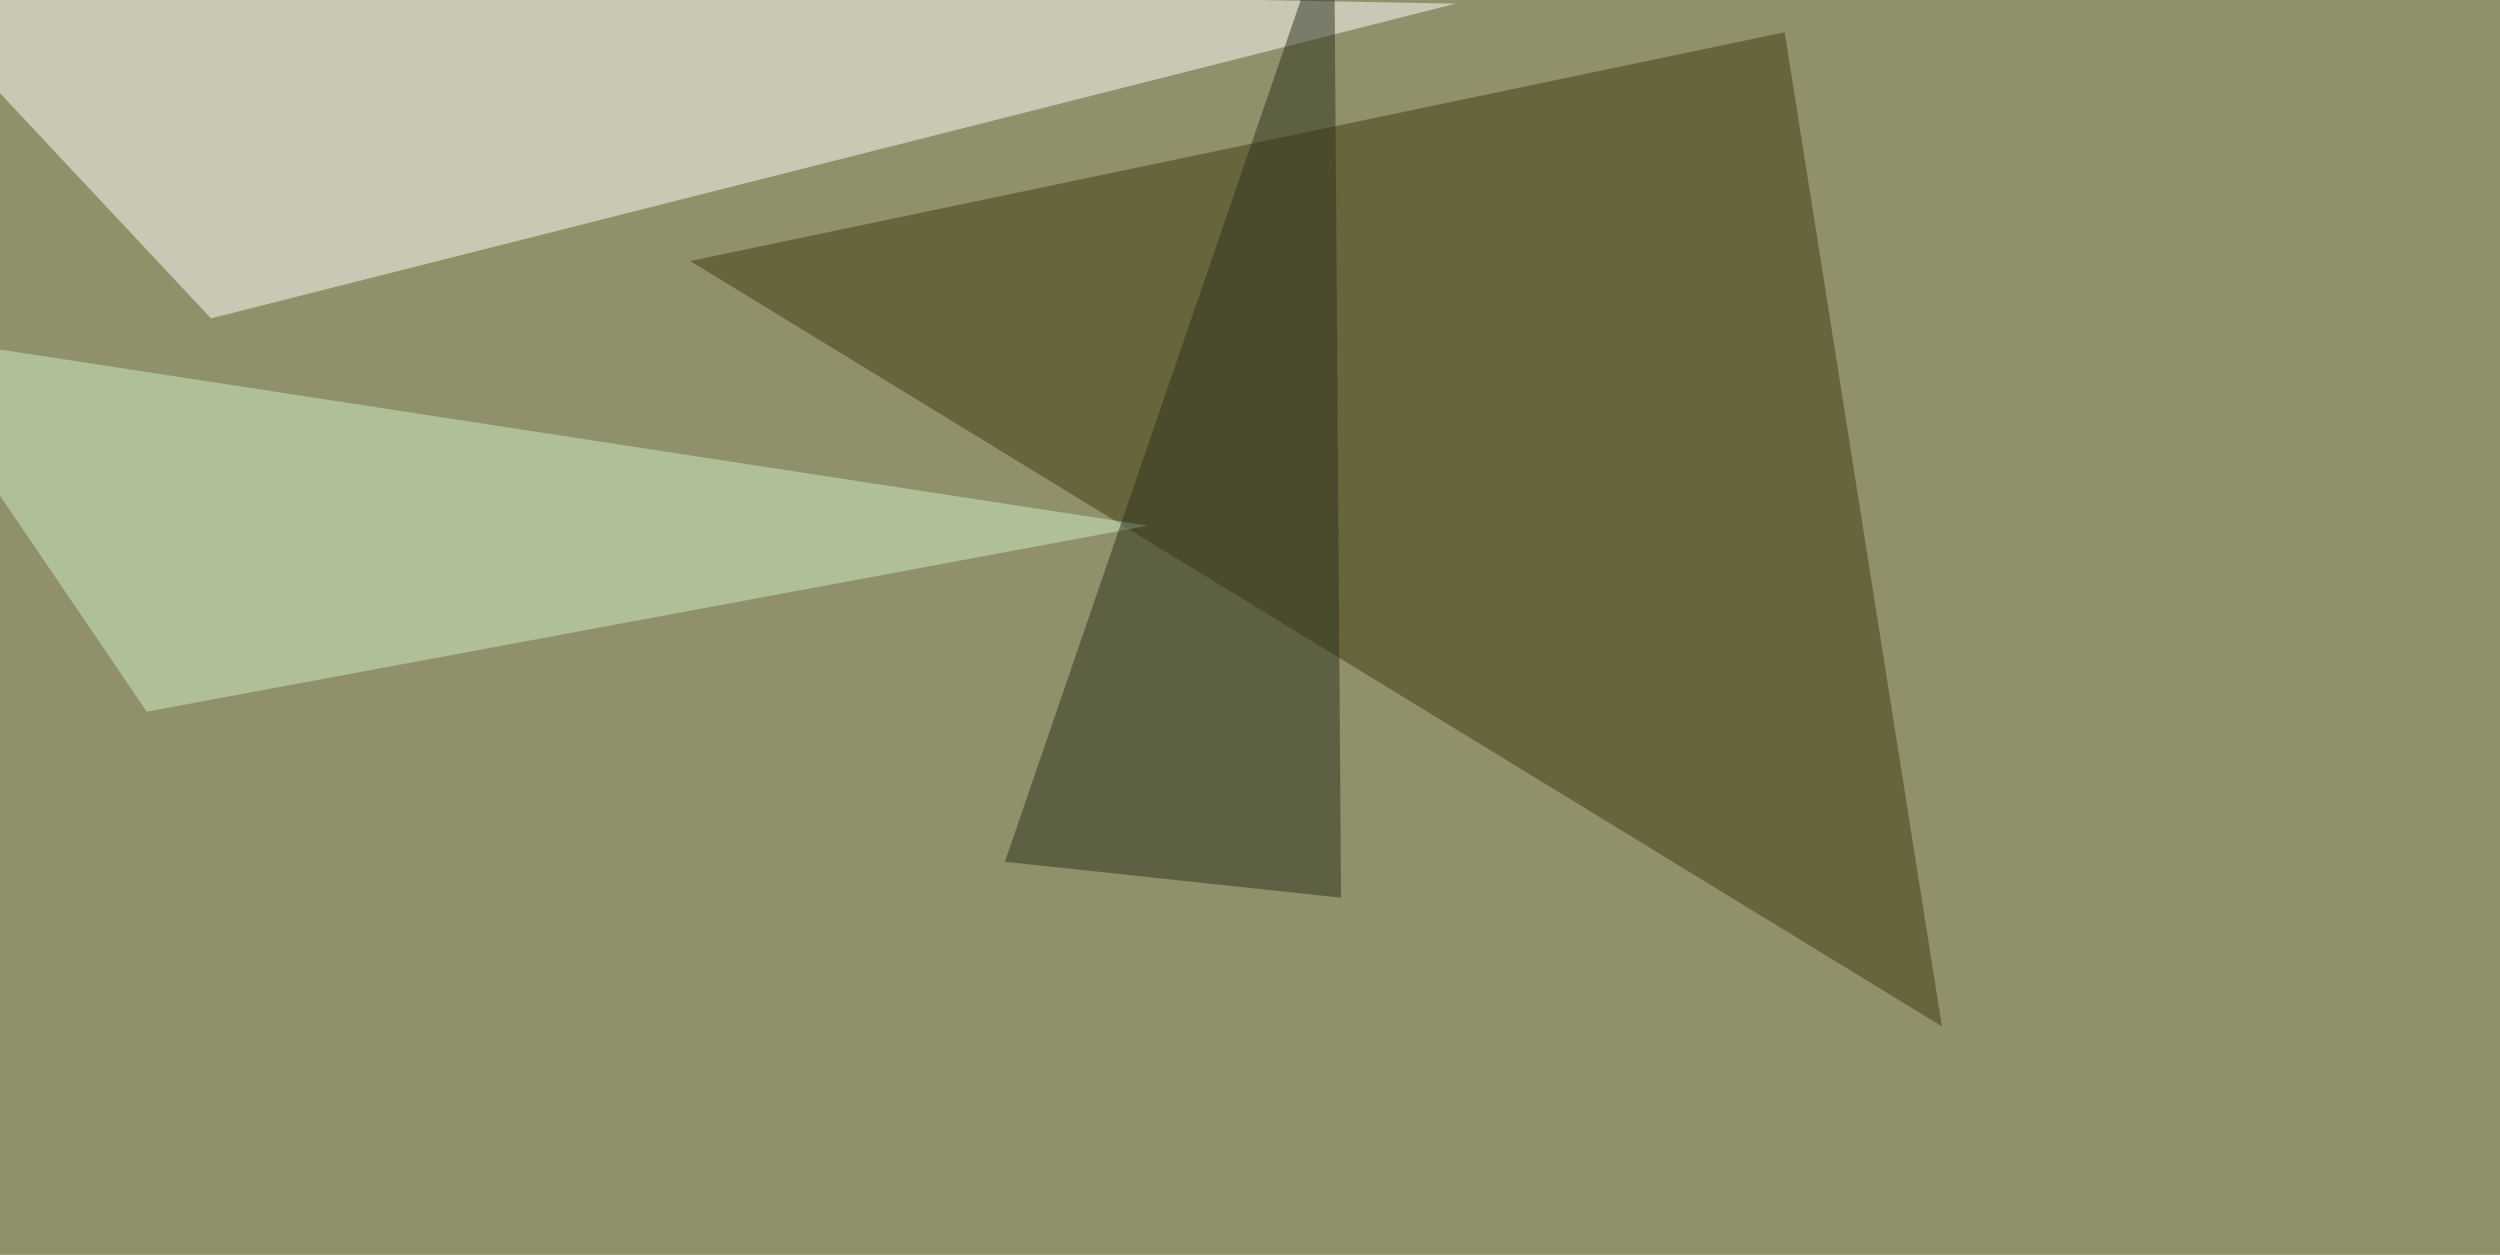 <svg xmlns="http://www.w3.org/2000/svg" width="1024" height="514" ><filter id="a"><feGaussianBlur stdDeviation="55"/></filter><rect width="100%" height="100%" fill="#90916a"/><g filter="url(#a)"><g fill-opacity=".5"><path fill="#fff" d="M596.2 1.5L-45.4-10.3 86.4 130.4z"/><path fill="#40380d" d="M795.4 420.4L731 13.2l-448.3 93.7z"/><path fill="#ceeec6" d="M-45.4 136.2l515.6 79.1-410.1 76.2z"/><path fill="#2c301f" d="M549.3 367.7L411.6 353 546.4-39.6z"/></g></g></svg>